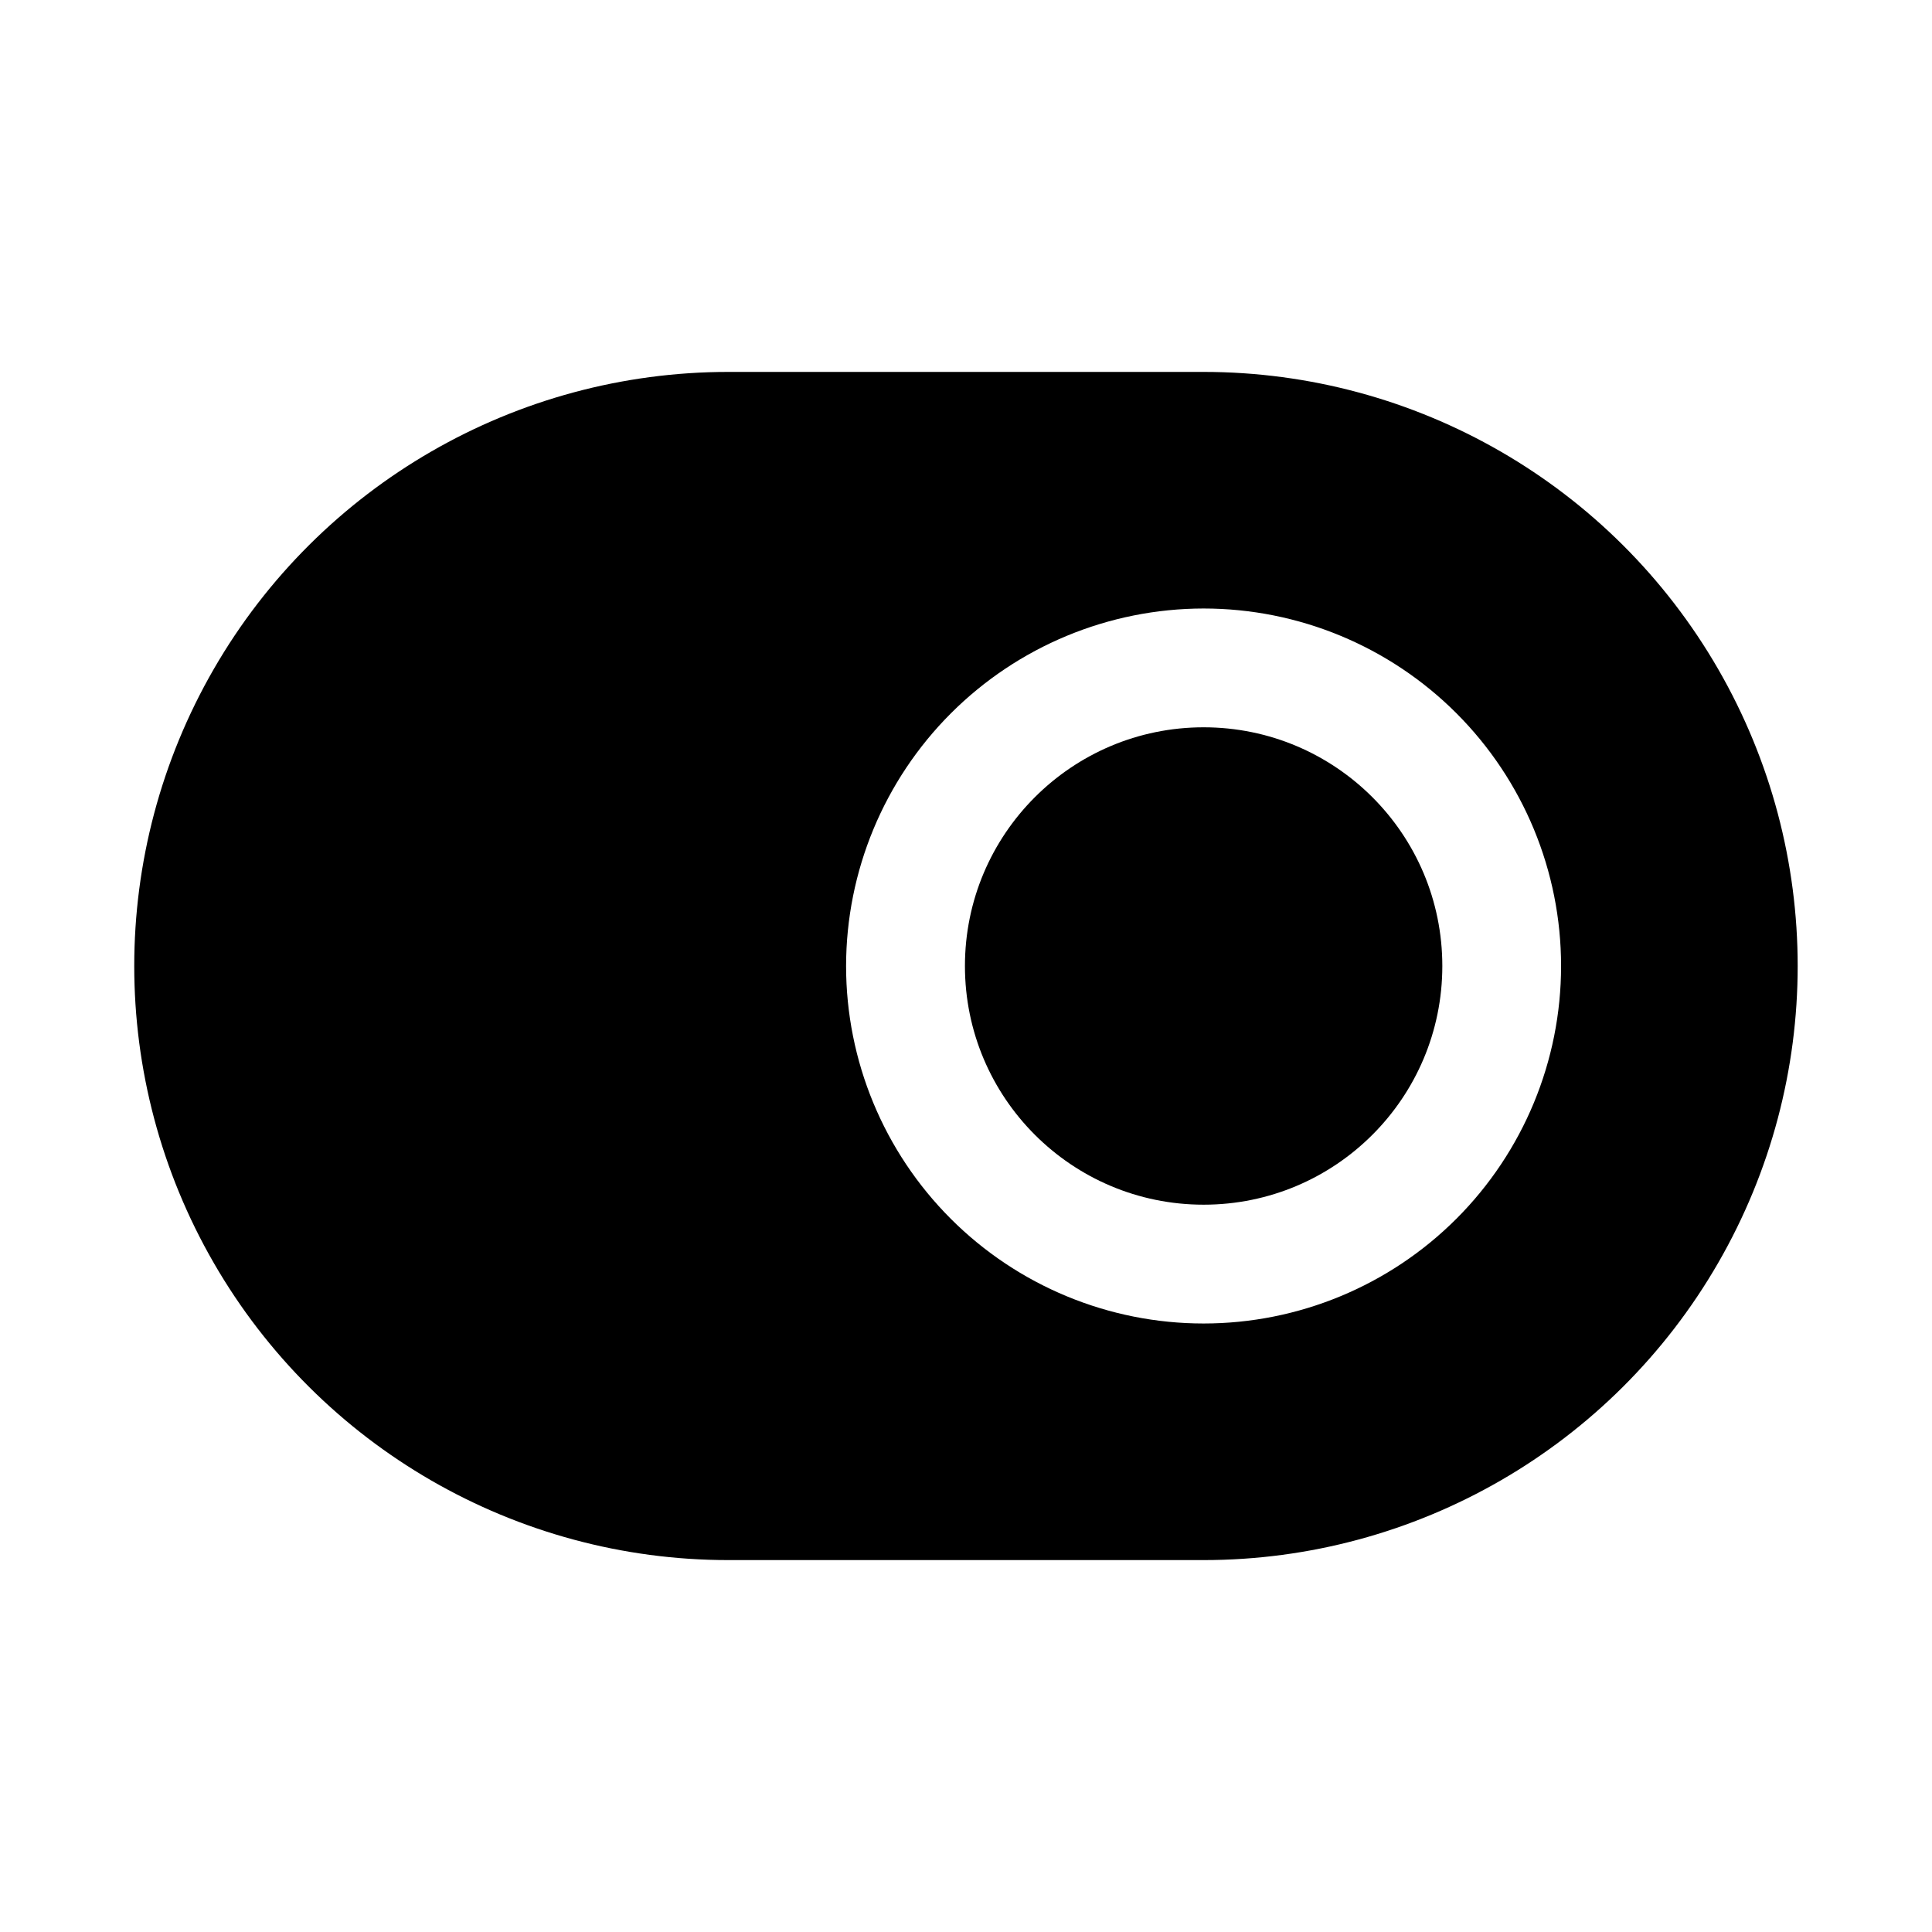 <?xml version="1.0" encoding="UTF-8"?>
<!-- Uploaded to: ICON Repo, www.svgrepo.com, Generator: ICON Repo Mixer Tools -->
<svg fill="#000000" width="800px" height="800px" version="1.1" viewBox="144 144 512 512" xmlns="http://www.w3.org/2000/svg">
 <g>
  <path d="m526.23 400c0 34.934-28.32 63.254-63.254 63.254-34.938 0-63.258-28.32-63.258-63.254 0-34.938 28.32-63.258 63.258-63.258 34.934 0 63.254 28.32 63.254 63.258"/>
  <path d="m337.02 557.44h125.95c56.246 0 108.22-30.008 136.34-78.719 28.125-48.711 28.125-108.73 0-157.44-28.121-48.711-80.098-78.719-136.34-78.719h-125.95c-56.25 0-108.22 30.008-136.35 78.719-28.125 48.715-28.125 108.73 0 157.44s80.098 78.719 136.35 78.719zm125.95-252.18c25.125 0 49.223 9.984 66.988 27.754 17.766 17.766 27.746 41.867 27.742 66.992 0 25.125-9.984 49.223-27.75 66.988-17.77 17.766-41.867 27.75-66.992 27.746-25.125 0-49.223-9.98-66.992-27.75-17.766-17.766-27.746-41.863-27.746-66.988 0.027-25.121 10.02-49.203 27.781-66.965 17.766-17.762 41.848-27.75 66.969-27.777z"/>
 </g>
</svg>